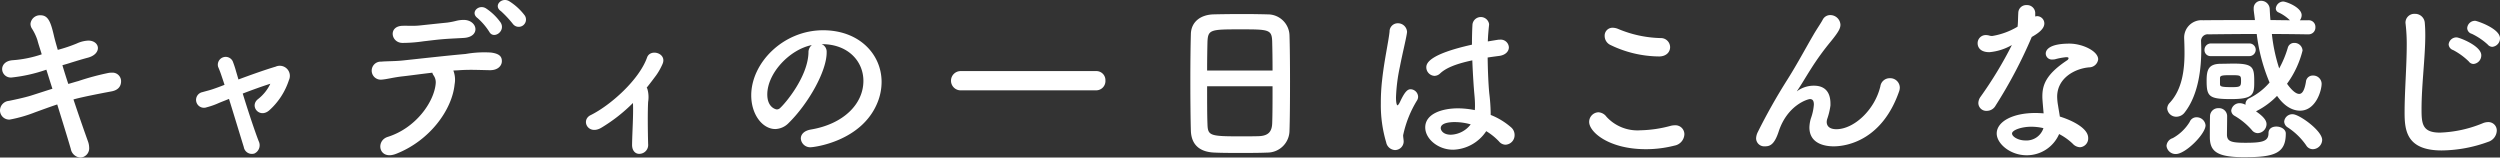 <svg xmlns="http://www.w3.org/2000/svg" width="350.422" height="22.086" viewBox="0 0 350.422 22.086">
  <rect x="0" y="0" width="350.422" height="22.086" fill="#333333" stroke="none"/>
  <g id="グループ_998" data-name="グループ 998" transform="translate(-199.625 -3130.067)">
    <g id="グループ_997" data-name="グループ 997">
      <path id="パス_6480" data-name="パス 6480" d="M201.2,3140.931a1.2,1.2,0,0,1-1.275-1.175c0-.574.45-1.174,1.474-1.249a16.3,16.3,0,0,0,4.075-.825c-.225-.75-.451-1.4-.6-1.974a7,7,0,0,0-.8-1.675,1.251,1.251,0,0,1-.175-.625,1.332,1.332,0,0,1,1.4-1.2c1.05,0,1.425.875,1.875,2.825.125.55.325,1.249.55,2.024a21.113,21.113,0,0,0,2.674-.9,4.3,4.3,0,0,1,1.6-.4c.85,0,1.35.5,1.35,1.05,0,.525-.451,1.1-1.425,1.35-.85.225-1.475.425-2.3.675-.375.125-.8.25-1.25.375q.375,1.275.825,2.624c.474-.125.925-.275,1.4-.4a35.953,35.953,0,0,1,4.274-1.15,2.3,2.3,0,0,1,.4-.025,1.2,1.2,0,0,1,1.325,1.2c0,.65-.35,1.25-1.375,1.425-4.124.775-5.024,1.05-5.3,1.124.75,2.25,1.5,4.4,2.05,5.924a2.612,2.612,0,0,1,.15.8,1.3,1.3,0,0,1-1.225,1.424,1.466,1.466,0,0,1-1.35-1.224c-.474-1.625-1.174-3.874-1.9-6.223-1.125.374-2.125.749-3.1,1.1a19.079,19.079,0,0,1-3.574,1.025,1.3,1.3,0,0,1-1.35-1.3,1.368,1.368,0,0,1,1.25-1.324c.85-.175,2.149-.451,3.049-.726.875-.274,1.925-.624,3.049-.974-.3-.925-.575-1.825-.849-2.674a21.6,21.6,0,0,1-4.9,1.1Z" fill="#fff"/>
      <path id="パス_6481" data-name="パス 6481" d="M233.648,3143.181c.7,2.274,1.575,4.948,2.225,6.648a1.282,1.282,0,0,1-.576,1.75,1.147,1.147,0,0,1-1.5-.9c-.55-1.775-1.35-4.424-2.074-6.748-.675.275-1.2.474-1.425.574a10.468,10.468,0,0,1-1.7.6,1.107,1.107,0,1,1-.6-2.124c.8-.225,1.049-.275,1.549-.45.225-.075.8-.275,1.55-.575-.15-.475-.3-.9-.425-1.275-.175-.525-.325-.9-.475-1.249a1.1,1.1,0,0,1,2.049-.775q.263.675.45,1.349c.1.35.225.75.35,1.2,1.75-.65,3.774-1.374,5.224-1.8a1.415,1.415,0,0,1,1.85,1.9,9.706,9.706,0,0,1-2.75,4.224c-1.374,1.2-2.824-.6-1.575-1.574a5.979,5.979,0,0,0,1.725-2.15C236.4,3142.156,234.948,3142.681,233.648,3143.181Z" fill="#fff"/>
      <path id="パス_6482" data-name="パス 6482" d="M263.347,3141.881c-.349,3.574-3.474,7.9-8.2,9.747-2.424.951-2.924-1.824-1.174-2.374,3.974-1.25,6.5-4.923,6.723-7.473a1.673,1.673,0,0,0-.3-1.15,1.267,1.267,0,0,1-.175-.375c-1.525.175-2.949.375-4.049.5-1.424.15-2.3.425-3.1.475a1.264,1.264,0,1,1-.025-2.524c.9-.075,2.049-.05,3.149-.175,1.9-.2,6.1-.675,8.7-.9a14.963,14.963,0,0,1,3.549-.2c1.125.15,1.55.525,1.525,1.25-.025.625-.575,1.225-1.65,1.225-1.525-.026-2.874-.1-4.3,0-.275.025-.55.025-.85.05A3.519,3.519,0,0,1,263.347,3141.881Zm-.974-6.373c-1.475.1-2.275.224-3.4.349a20.191,20.191,0,0,1-2.95.226c-1.6-.025-2-2.325,0-2.4.875-.025,1.575.05,2.475-.05,1.2-.125,2.324-.25,3.824-.4a10.966,10.966,0,0,0,1.174-.225,4.381,4.381,0,0,1,1.2-.15c1.9.075,2.3,2.375-.05,2.525C263.822,3135.433,263.2,3135.458,262.373,3135.508Zm5.823-1a8.954,8.954,0,0,0-1.625-1.9c-1.1-.8.176-2.024,1.2-1.349a7.748,7.748,0,0,1,2.05,2C270.521,3134.483,268.771,3135.632,268.2,3134.508Zm3.349-1.05a15.028,15.028,0,0,0-1.7-1.825c-1.125-.749.1-2.024,1.15-1.4a8.132,8.132,0,0,1,2.124,1.924A1.021,1.021,0,0,1,271.545,3133.458Z" fill="#fff"/>
      <path id="パス_6483" data-name="パス 6483" d="M288.348,3144.5a22.77,22.77,0,0,1-4.4,3.45c-1.874,1.149-2.974-1.05-1.525-1.75,2.825-1.4,6.8-4.974,7.9-8.073.45-1.3,2.875-.6,2.15.95a8.7,8.7,0,0,1-.875,1.549c-.45.6-.875,1.175-1.325,1.725a.753.753,0,0,1,.1.2,4.151,4.151,0,0,1,.1,1.8c-.076,1.375-.051,4,0,5.9a1.242,1.242,0,0,1-1.125,1.374c-.6.076-1.125-.374-1.125-1.249.025-1.875.2-4.174.125-5.849Z" fill="#fff"/>
      <path id="パス_6484" data-name="パス 6484" d="M320.647,3141.406c0-2.774-2.175-5.149-5.8-5.149h-.05a1.13,1.13,0,0,1,.7,1.05v.125c0,2.625-2.574,7.173-5.324,9.873a2.71,2.71,0,0,1-1.874.849c-1.775,0-3.374-2-3.374-4.723,0-4.524,4.449-9.123,10.072-9.123,5.049,0,8.2,3.349,8.2,7.248a7.654,7.654,0,0,1-.55,2.824c-2.2,5.549-9,6.324-9.348,6.324a1.314,1.314,0,0,1-1.424-1.225c0-.55.425-1.075,1.375-1.25C317.8,3147.479,320.647,3144.68,320.647,3141.406Zm-7.224-5.024c-3.124.625-6.248,3.95-6.248,6.924,0,1.874,1.25,2.1,1.325,2.1a.663.663,0,0,0,.475-.2c.75-.675,3.874-4.373,3.974-7.748A1.294,1.294,0,0,1,313.423,3136.382Z" fill="#fff"/>
      <path id="パス_6485" data-name="パス 6485" d="M334.276,3142.731a1.35,1.35,0,1,1,0-2.7h18.97a1.27,1.27,0,0,1,1.325,1.324,1.3,1.3,0,0,1-1.325,1.375Z" fill="#fff"/>
      <path id="パス_6486" data-name="パス 6486" d="M377.272,3151.454c-1.1.05-2.449.05-3.773.05-1.3,0-2.6,0-3.625-.05-2.174-.075-3.249-1.175-3.324-3.025-.05-1.624-.075-4.348-.075-7.073,0-2.424.025-4.874.075-6.548.05-1.6,1.25-2.65,3.124-2.725.95-.024,2.575-.049,4.174-.049,1.325,0,2.625.025,3.474.049a3.034,3.034,0,0,1,3.05,2.925c.05,1.524.074,4.024.074,6.523,0,2.749-.024,5.5-.074,6.823A3.1,3.1,0,0,1,377.272,3151.454Zm.725-11.5c0-1.575-.024-3.025-.05-4.024-.05-1.725-.425-1.75-4.424-1.75-4.224,0-4.573.025-4.648,1.75-.025,1.024-.05,2.449-.05,4.024Zm-9.172,2.2c0,2.1,0,4.1.05,5.3.049,1.624.324,1.724,4.573,1.724.975,0,1.975,0,2.624-.025,1.4-.05,1.825-.7,1.875-1.774.05-1.25.05-3.225.05-5.224Z" fill="#fff"/>
      <path id="パス_6487" data-name="パス 6487" d="M395.149,3151.1a1.325,1.325,0,0,1-1.224-1.075,18.27,18.27,0,0,1-.75-5.448,27.7,27.7,0,0,1,.175-3.25c.3-2.8.875-5.273,1.049-6.823a1.147,1.147,0,0,1,1.151-1.175,1.274,1.274,0,0,1,1.3,1.225c0,.05-.026.125-.026.2-.175,1.075-.625,2.824-.974,4.649a24.367,24.367,0,0,0-.55,4.3c0,.924.149,1.125.2,1.125.075,0,.2-.151.351-.451.7-1.524,1.1-1.8,1.5-1.8a1.09,1.09,0,0,1,1.049,1.049,1.016,1.016,0,0,1-.125.475,15.343,15.343,0,0,0-1.974,4.924c0,.3.075.6.075.9A1.217,1.217,0,0,1,395.149,3151.1Zm8.123-.05c-2.049,0-3.874-1.5-3.874-3.124,0-1.9,2.325-2.675,4.624-2.675a12.478,12.478,0,0,1,2.325.25,6.312,6.312,0,0,0,.025-.7c0-.425-.025-.874-.075-1.4-.1-1.075-.225-2.925-.3-4.874-2.6.55-3.8,1.175-4.5,1.824a1.191,1.191,0,0,1-.8.351,1.209,1.209,0,0,1-1.149-1.2c0-.55.349-1.825,6.4-3.174,0-1.05.025-2.05.074-2.85a1.177,1.177,0,0,1,2.326-.05v.125c-.076.7-.151,1.5-.176,2.324.426-.074.875-.15,1.35-.224a1.487,1.487,0,0,1,.325-.026,1.142,1.142,0,0,1,1.275,1.076c0,.524-.426,1.074-1.35,1.2-.575.075-1.125.15-1.625.225.025,1.849.1,3.674.225,5a25.612,25.612,0,0,1,.2,2.774v.275a9.914,9.914,0,0,1,2.874,1.75,1.4,1.4,0,0,1,.476,1.024,1.337,1.337,0,0,1-1.275,1.4,1.2,1.2,0,0,1-.9-.45,8.444,8.444,0,0,0-1.8-1.449A5.781,5.781,0,0,1,403.272,3151.054Zm.35-3.874c-1.949,0-2.049.625-2.049.85,0,.3.324.924,1.425.924a3.656,3.656,0,0,0,2.773-1.449A8.145,8.145,0,0,0,403.622,3147.18Z" fill="#fff"/>
      <path id="パス_6488" data-name="パス 6488" d="M430.322,3150.979c-5.174,0-7.947-2.4-7.947-3.824a1.351,1.351,0,0,1,1.3-1.35,1.5,1.5,0,0,1,1.125.625,5.887,5.887,0,0,0,4.749,1.9,17.376,17.376,0,0,0,4.249-.625,2.417,2.417,0,0,1,.574-.076,1.255,1.255,0,0,1,1.351,1.275,1.684,1.684,0,0,1-1.4,1.575A16.074,16.074,0,0,1,430.322,3150.979Zm1.825-13a15.877,15.877,0,0,1-6.773-1.6,1.4,1.4,0,0,1-.825-1.274,1.1,1.1,0,0,1,1.125-1.15,2.086,2.086,0,0,1,.724.15,16.32,16.32,0,0,0,6.024,1.3,1.283,1.283,0,0,1,1.3,1.274C433.722,3137.332,433.222,3137.982,432.147,3137.982Z" fill="#fff"/>
      <path id="パス_6489" data-name="パス 6489" d="M456.648,3150.579c-1.25,0-3.4-.375-3.4-2.649a4.793,4.793,0,0,1,.2-1.25,7.213,7.213,0,0,0,.425-1.95c0-.575-.2-.774-.55-.774-.3,0-3.149.824-4.374,4.523-.625,1.925-1.274,2.1-1.949,2.1a1.141,1.141,0,0,1-1.225-1.125,2.169,2.169,0,0,1,.225-.85,82.4,82.4,0,0,1,4.174-7.4c1.4-2.224,2.524-4.349,3.649-6.273.4-.7,1.025-1.6,1.275-2.075a1.173,1.173,0,0,1,1.075-.674,1.425,1.425,0,0,1,1.425,1.349c0,.5-.25,1-1.35,2.349a36.95,36.95,0,0,0-2.774,3.825c-.75,1.174-1.35,2.224-1.9,3.024-.051.075-.075.1-.075.125h.024a.973.973,0,0,1,.125-.1,3.928,3.928,0,0,1,2.25-.675c1.175,0,2.3.55,2.3,2.524v.25a9.67,9.67,0,0,1-.475,1.95,1.961,1.961,0,0,0-.05.35c0,.7.55,1.025,1.349,1.025,2.425,0,5.374-2.65,6.174-6.024a1.314,1.314,0,0,1,1.324-1.125,1.344,1.344,0,0,1,1.4,1.3,1.731,1.731,0,0,1-.074.475C463.5,3149.629,458.623,3150.579,456.648,3150.579Z" fill="#fff"/>
      <path id="パス_6490" data-name="パス 6490" d="M484.4,3135.283a65.464,65.464,0,0,1-5.048,9.572,1.408,1.408,0,0,1-1.249.75,1.107,1.107,0,0,1-1.175-1.075,1.543,1.543,0,0,1,.274-.849,55.331,55.331,0,0,0,4.425-7.3,7.664,7.664,0,0,1-3.149,1c-1.65,0-1.65-1.125-1.65-1.225a1.136,1.136,0,0,1,1.15-1.174,1.872,1.872,0,0,1,.5.075,1.168,1.168,0,0,0,.424.05,10.089,10.089,0,0,0,3.524-1.3c.075-.6.051-1.175.1-1.925a1.106,1.106,0,0,1,1.175-1.1,1.137,1.137,0,0,1,1.2,1.074v.525a1.064,1.064,0,0,1,.276-.05,1.025,1.025,0,0,1,1,1.025c0,.85-1.075,1.5-1.776,1.9Zm-.724,16.546c-2.275,0-4.174-1.625-4.174-3.05,0-1.649,2.2-2.874,5.424-2.874.375,0,.774.025,1.149.05-.175-2-.175-2.1-.175-2.374,0-1.625.526-3.1,3.45-5.049a.445.445,0,0,0,.224-.3c0-.15-.224-.15-.324-.15a9.024,9.024,0,0,0-1.6.3,1.544,1.544,0,0,1-.325.025.853.853,0,0,1-.95-.825c0-.65.726-1.4,3.324-1.4,1.825,0,4.025,1.049,4.025,2.2a1.281,1.281,0,0,1-1.275,1.125c-2,.175-4.474,1.5-4.474,4.123a7.54,7.54,0,0,0,.125,1.225c.075.5.174,1.025.25,1.55,1.549.475,3.974,1.574,3.974,3a1.233,1.233,0,0,1-1.15,1.3,1.47,1.47,0,0,1-1.025-.5,8.2,8.2,0,0,0-1.9-1.35A4.926,4.926,0,0,1,483.674,3151.829Zm.7-4c-1.475,0-2.725.5-2.725.949s.875.975,1.85.975a2.494,2.494,0,0,0,2.55-1.724A7.665,7.665,0,0,0,484.374,3147.83Z" fill="#fff"/>
      <path id="パス_6491" data-name="パス 6491" d="M504.626,3151.654a1.276,1.276,0,0,1-1.324-1.15,1.228,1.228,0,0,1,.875-1.075,6.42,6.42,0,0,0,2.374-2.274,1.016,1.016,0,0,1,.974-.65,1.251,1.251,0,0,1,1.25,1.124C508.775,3148.854,505.951,3151.654,504.626,3151.654Zm18.546-16.771c-1.7-.025-3.4-.05-5.1-.05a23.394,23.394,0,0,0,1.025,4.824,14.117,14.117,0,0,0,1.2-2.875.914.914,0,0,1,.925-.7,1.129,1.129,0,0,1,1.149,1.074,13.435,13.435,0,0,1-2.175,4.649c.475.675,1.151,1.425,1.7,1.425.425,0,.749-.475.95-1.7a.945.945,0,0,1,.974-.875,1.177,1.177,0,0,1,1.225,1.15c0,.975-.824,3.774-3.024,3.774-.575,0-1.9-.175-3.224-2.074a10.73,10.73,0,0,1-2.874,2.124c-.026.025-.051.05-.075.05,1.324.9,1.474,1.45,1.474,1.8a1.282,1.282,0,0,1-1.224,1.25,1.044,1.044,0,0,1-.826-.424,9.727,9.727,0,0,0-2.423-2,.882.882,0,0,1-.476-.725,1.18,1.18,0,0,1,1.2-1.05,1.74,1.74,0,0,1,.8.225v-.075a.89.89,0,0,1,.55-.849,8.862,8.862,0,0,0,2.824-2.2,25.2,25.2,0,0,1-1.8-6.8c-2.374,0-4.648.025-6.748.05a.93.93,0,0,0-1.05,1.025c0,.3.026.649.026,1.074,0,2.325-.276,6.224-2.325,8.848a1.467,1.467,0,0,1-1.15.6,1.267,1.267,0,0,1-1.3-1.15,1.191,1.191,0,0,1,.351-.8c1.8-1.924,2.074-4.773,2.074-6.973,0-.8-.025-1.525-.05-2.1v-.1a2.438,2.438,0,0,1,2.65-2.4c2.249-.025,4.723-.025,7.272-.025-.05-.475-.125-.949-.175-1.425v-.2a1.03,1.03,0,0,1,1.05-1.075,1.2,1.2,0,0,1,1.2,1.2c.025.5.05,1,.1,1.5.9,0,1.824.025,2.725.025a5.725,5.725,0,0,0-1.6-1.1.6.6,0,0,1-.375-.55,1.077,1.077,0,0,1,1.024-.975c.4,0,2.6.8,2.6,1.924a1.2,1.2,0,0,1-.25.7h1.2a.93.93,0,0,1,.976.975.95.95,0,0,1-.976,1Zm-13.647,3.049a.84.84,0,0,1-.9-.85.9.9,0,0,1,.9-.925h5.424a.888.888,0,0,1,0,1.775Zm2.825,6.024c-3.075,0-3.425-.351-3.425-2.55,0-1.525.225-2.4,2.024-2.4.575,0,1.2-.025,1.8-.025,2.774,0,2.85.575,2.85,2.624C515.6,3143.331,515.424,3143.956,512.35,3143.956Zm1.949,8.148c-3.874,0-4.924-.75-4.924-2.85,0-2.474.025-2.724.025-2.924a1.141,1.141,0,0,1,1.2-1.1,1.128,1.128,0,0,1,1.2,1.075c0,.7-.026,2.424-.026,2.7.05.875.576,1.075,2.6,1.075,2.374,0,3.224-.2,3.224-1.35,0-.649.525-.924,1.1-.924.65,0,1.324.375,1.324.974C520.022,3151.529,518.473,3152.1,514.3,3152.1Zm-3.5-10.248c0,.325.149.425,1.649.425,1.175,0,1.3-.075,1.3-.85,0-.825-.025-.825-1.5-.825-1.149,0-1.424.05-1.449.375Zm12.072,8.573a9.287,9.287,0,0,0-2.574-2.5,1,1,0,0,1-.5-.825,1.142,1.142,0,0,1,1.2-1.025c.9,0,4.124,2.3,4.124,3.6a1.34,1.34,0,0,1-1.3,1.3A1.082,1.082,0,0,1,522.872,3150.429Z" fill="#fff"/>
      <path id="パス_6492" data-name="パス 6492" d="M541.874,3151.154c-5,0-5.2-2.9-5.2-5.374,0-2.849.3-6.473.3-9.423a23.651,23.651,0,0,0-.15-2.849c0-.075-.025-.175-.025-.25a1.232,1.232,0,0,1,1.3-1.25,1.356,1.356,0,0,1,1.4,1.2q.076.825.075,1.8c0,3.074-.524,7-.524,10.347,0,2.05.1,3.3,2.574,3.3a17.164,17.164,0,0,0,5.974-1.3,2,2,0,0,1,.774-.174,1.174,1.174,0,0,1,1.225,1.2,1.721,1.721,0,0,1-1.225,1.575A19.476,19.476,0,0,1,541.874,3151.154Zm3.8-12.472a9.384,9.384,0,0,0-2.2-1.6.886.886,0,0,1-.625-.8,1.1,1.1,0,0,1,1.125-.974c.349,0,3.449,1.174,3.449,2.5a1.207,1.207,0,0,1-1.075,1.225A.829.829,0,0,1,545.673,3138.682Zm2.649-2.374a9.161,9.161,0,0,0-2.224-1.5.862.862,0,0,1-.65-.8,1.1,1.1,0,0,1,1.124-1.025c.226,0,3.475,1.075,3.475,2.45a1.2,1.2,0,0,1-1.075,1.2A.866.866,0,0,1,548.322,3136.308Z" fill="#fff"/>
    </g>
  </g>
</svg>
